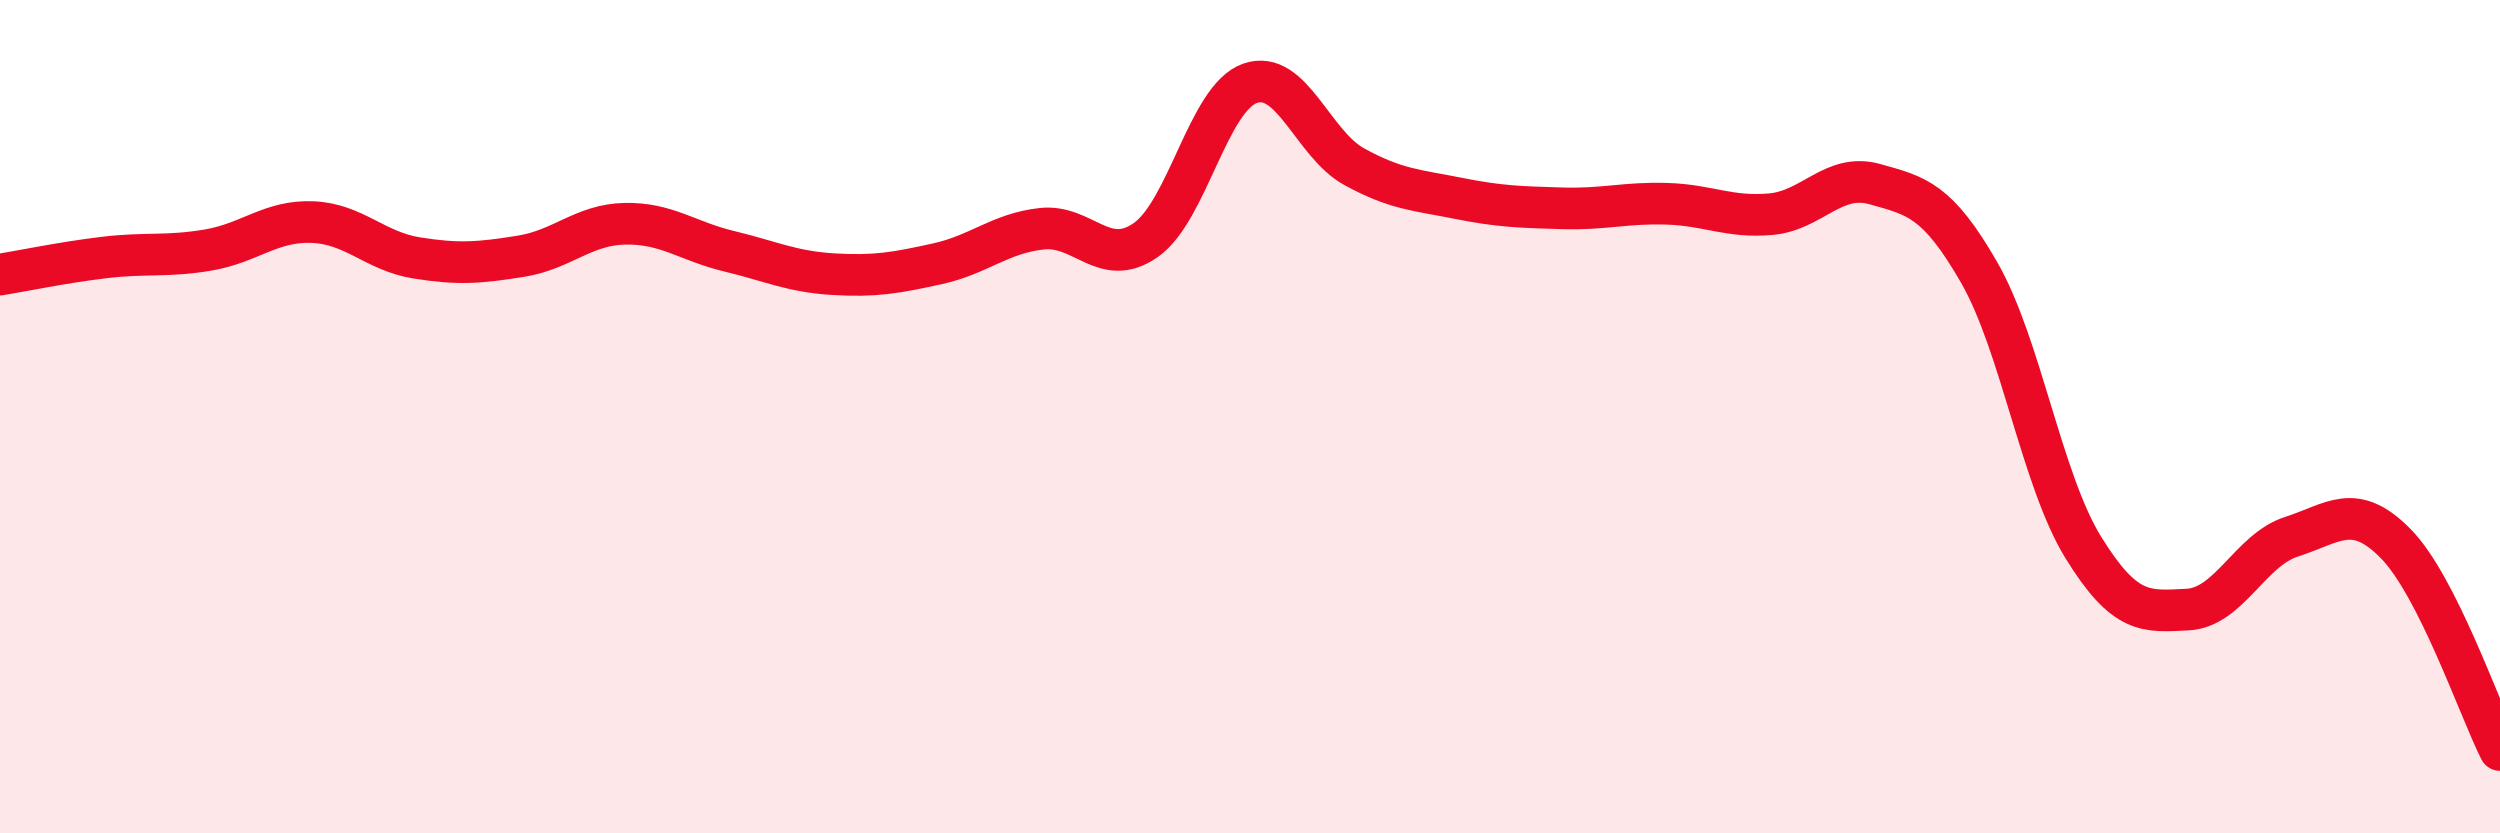 
    <svg width="60" height="20" viewBox="0 0 60 20" xmlns="http://www.w3.org/2000/svg">
      <path
        d="M 0,6.59 C 0.5,6.51 1.5,6.3 2.5,6.18 C 3.5,6.06 4,6.17 5,6 C 6,5.83 6.5,5.29 7.5,5.33 C 8.5,5.37 9,6.03 10,6.19 C 11,6.35 11.5,6.31 12.5,6.15 C 13.5,5.99 14,5.39 15,5.37 C 16,5.35 16.5,5.79 17.5,6.03 C 18.5,6.27 19,6.52 20,6.58 C 21,6.64 21.5,6.55 22.5,6.33 C 23.5,6.11 24,5.6 25,5.49 C 26,5.38 26.5,6.46 27.5,5.76 C 28.5,5.06 29,2.35 30,2 C 31,1.65 31.5,3.45 32.5,4 C 33.5,4.55 34,4.56 35,4.76 C 36,4.96 36.5,4.97 37.5,5 C 38.5,5.03 39,4.86 40,4.89 C 41,4.92 41.5,5.23 42.5,5.14 C 43.5,5.05 44,4.14 45,4.42 C 46,4.7 46.5,4.8 47.5,6.54 C 48.5,8.28 49,11.52 50,13.14 C 51,14.76 51.5,14.68 52.5,14.63 C 53.5,14.58 54,13.2 55,12.88 C 56,12.56 56.5,12.03 57.5,13.05 C 58.5,14.07 59.5,17.01 60,18L60 20L0 20Z"
        fill="#EB0A25"
        opacity="0.1"
        stroke-linecap="round"
        stroke-linejoin="round"
      />
      <path
        d="M 0,6.59 C 0.5,6.51 1.5,6.3 2.5,6.18 C 3.5,6.06 4,6.17 5,6 C 6,5.83 6.5,5.29 7.5,5.33 C 8.5,5.37 9,6.03 10,6.19 C 11,6.35 11.5,6.31 12.5,6.15 C 13.5,5.99 14,5.39 15,5.37 C 16,5.35 16.5,5.79 17.5,6.03 C 18.5,6.27 19,6.52 20,6.58 C 21,6.64 21.5,6.55 22.5,6.33 C 23.5,6.11 24,5.6 25,5.49 C 26,5.38 26.5,6.46 27.5,5.76 C 28.5,5.06 29,2.35 30,2 C 31,1.65 31.5,3.45 32.5,4 C 33.5,4.55 34,4.56 35,4.76 C 36,4.96 36.5,4.97 37.5,5 C 38.5,5.03 39,4.86 40,4.89 C 41,4.92 41.5,5.23 42.5,5.14 C 43.5,5.05 44,4.14 45,4.42 C 46,4.7 46.5,4.8 47.5,6.54 C 48.5,8.28 49,11.52 50,13.14 C 51,14.76 51.5,14.68 52.5,14.63 C 53.5,14.58 54,13.2 55,12.88 C 56,12.56 56.5,12.03 57.5,13.05 C 58.5,14.07 59.5,17.01 60,18"
        stroke="#EB0A25"
        stroke-width="1"
        fill="none"
        stroke-linecap="round"
        stroke-linejoin="round"
      />
    </svg>
  